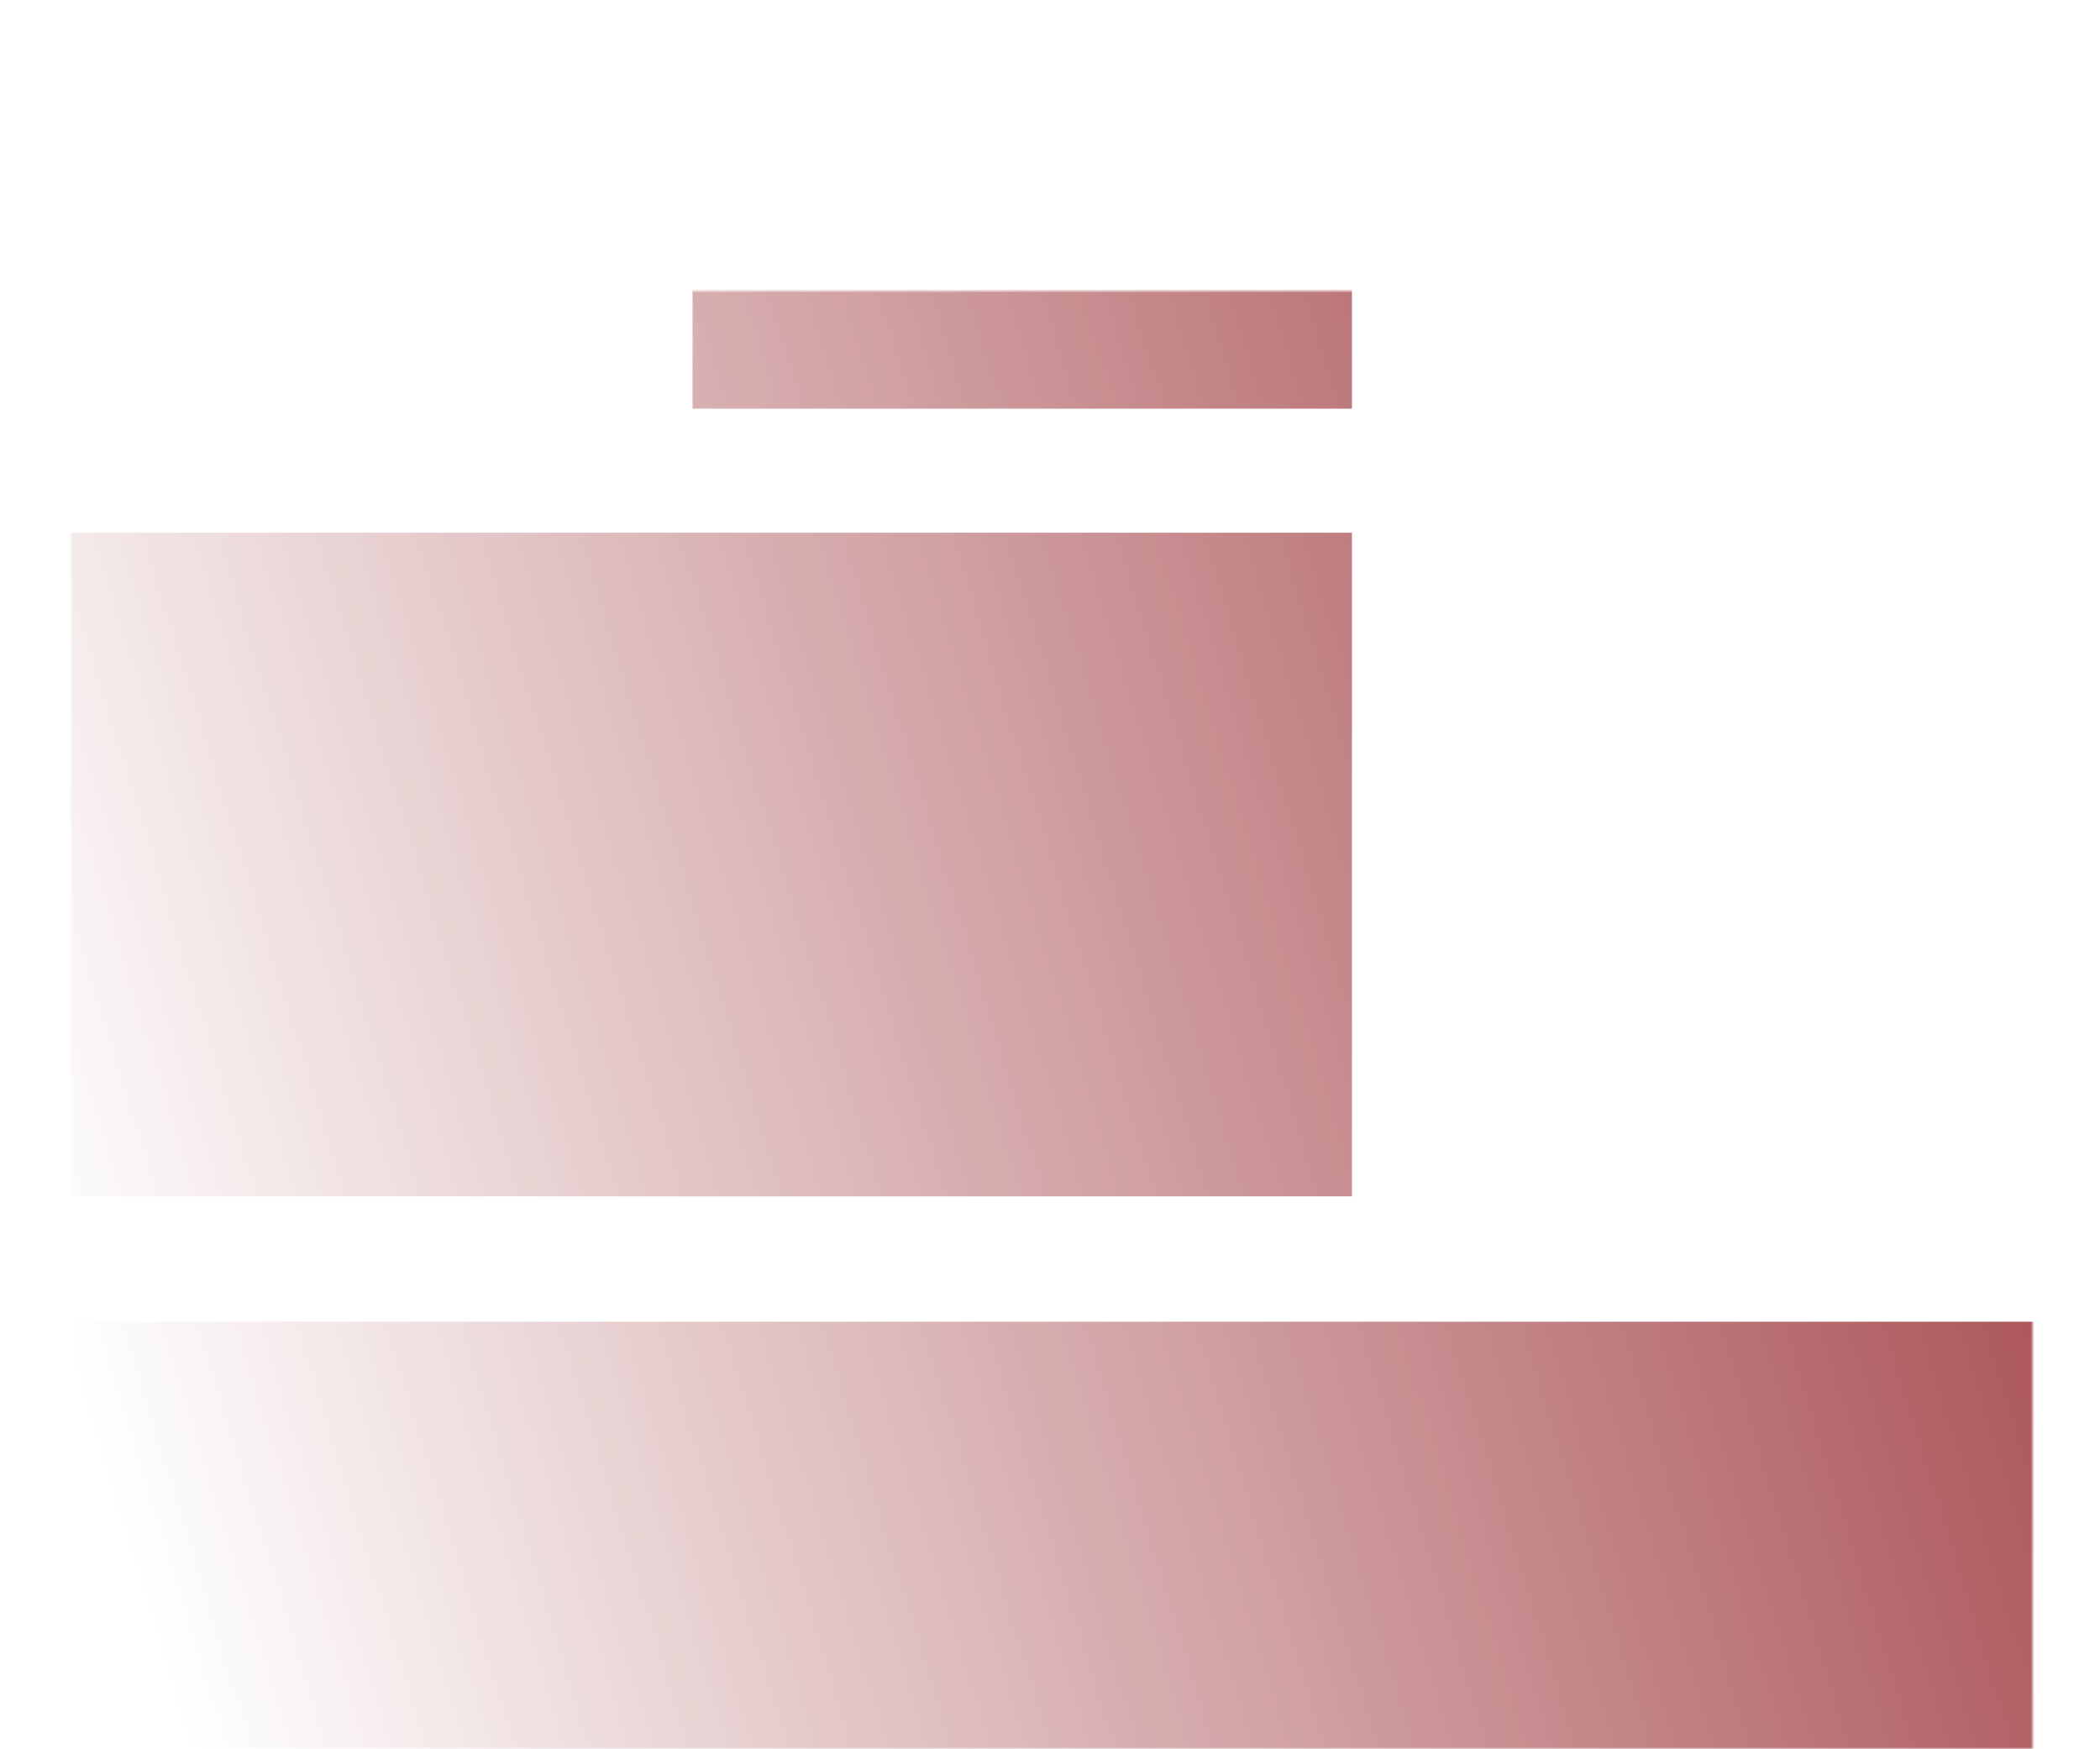 <svg width="592" height="493" viewBox="0 0 592 493" fill="none" xmlns="http://www.w3.org/2000/svg">
<mask id="mask0_9168_13422" style="mask-type:alpha" maskUnits="userSpaceOnUse" x="20" y="82" width="553" height="411">
<rect x="20" y="82" width="553" height="411" fill="url(#paint0_linear_9168_13422)"/>
</mask>
<g mask="url(#mask0_9168_13422)">
<path d="M381.119 -73H195.231V115.197H381.119V-73Z" fill="#8B1318"/>
<path d="M381.118 150.159H-8V337.24H381.118V150.159Z" fill="#8B1318"/>
<path d="M584 372.571H-8V563H584V372.571Z" fill="#8B1318"/>
</g>
<defs>
<linearGradient id="paint0_linear_9168_13422" x1="742.521" y1="174.992" x2="22.867" y2="395.988" gradientUnits="userSpaceOnUse">
<stop stop-color="#D9D9D9"/>
<stop offset="1" stop-color="#D9D9D9" stop-opacity="0"/>
</linearGradient>
</defs>
</svg>
